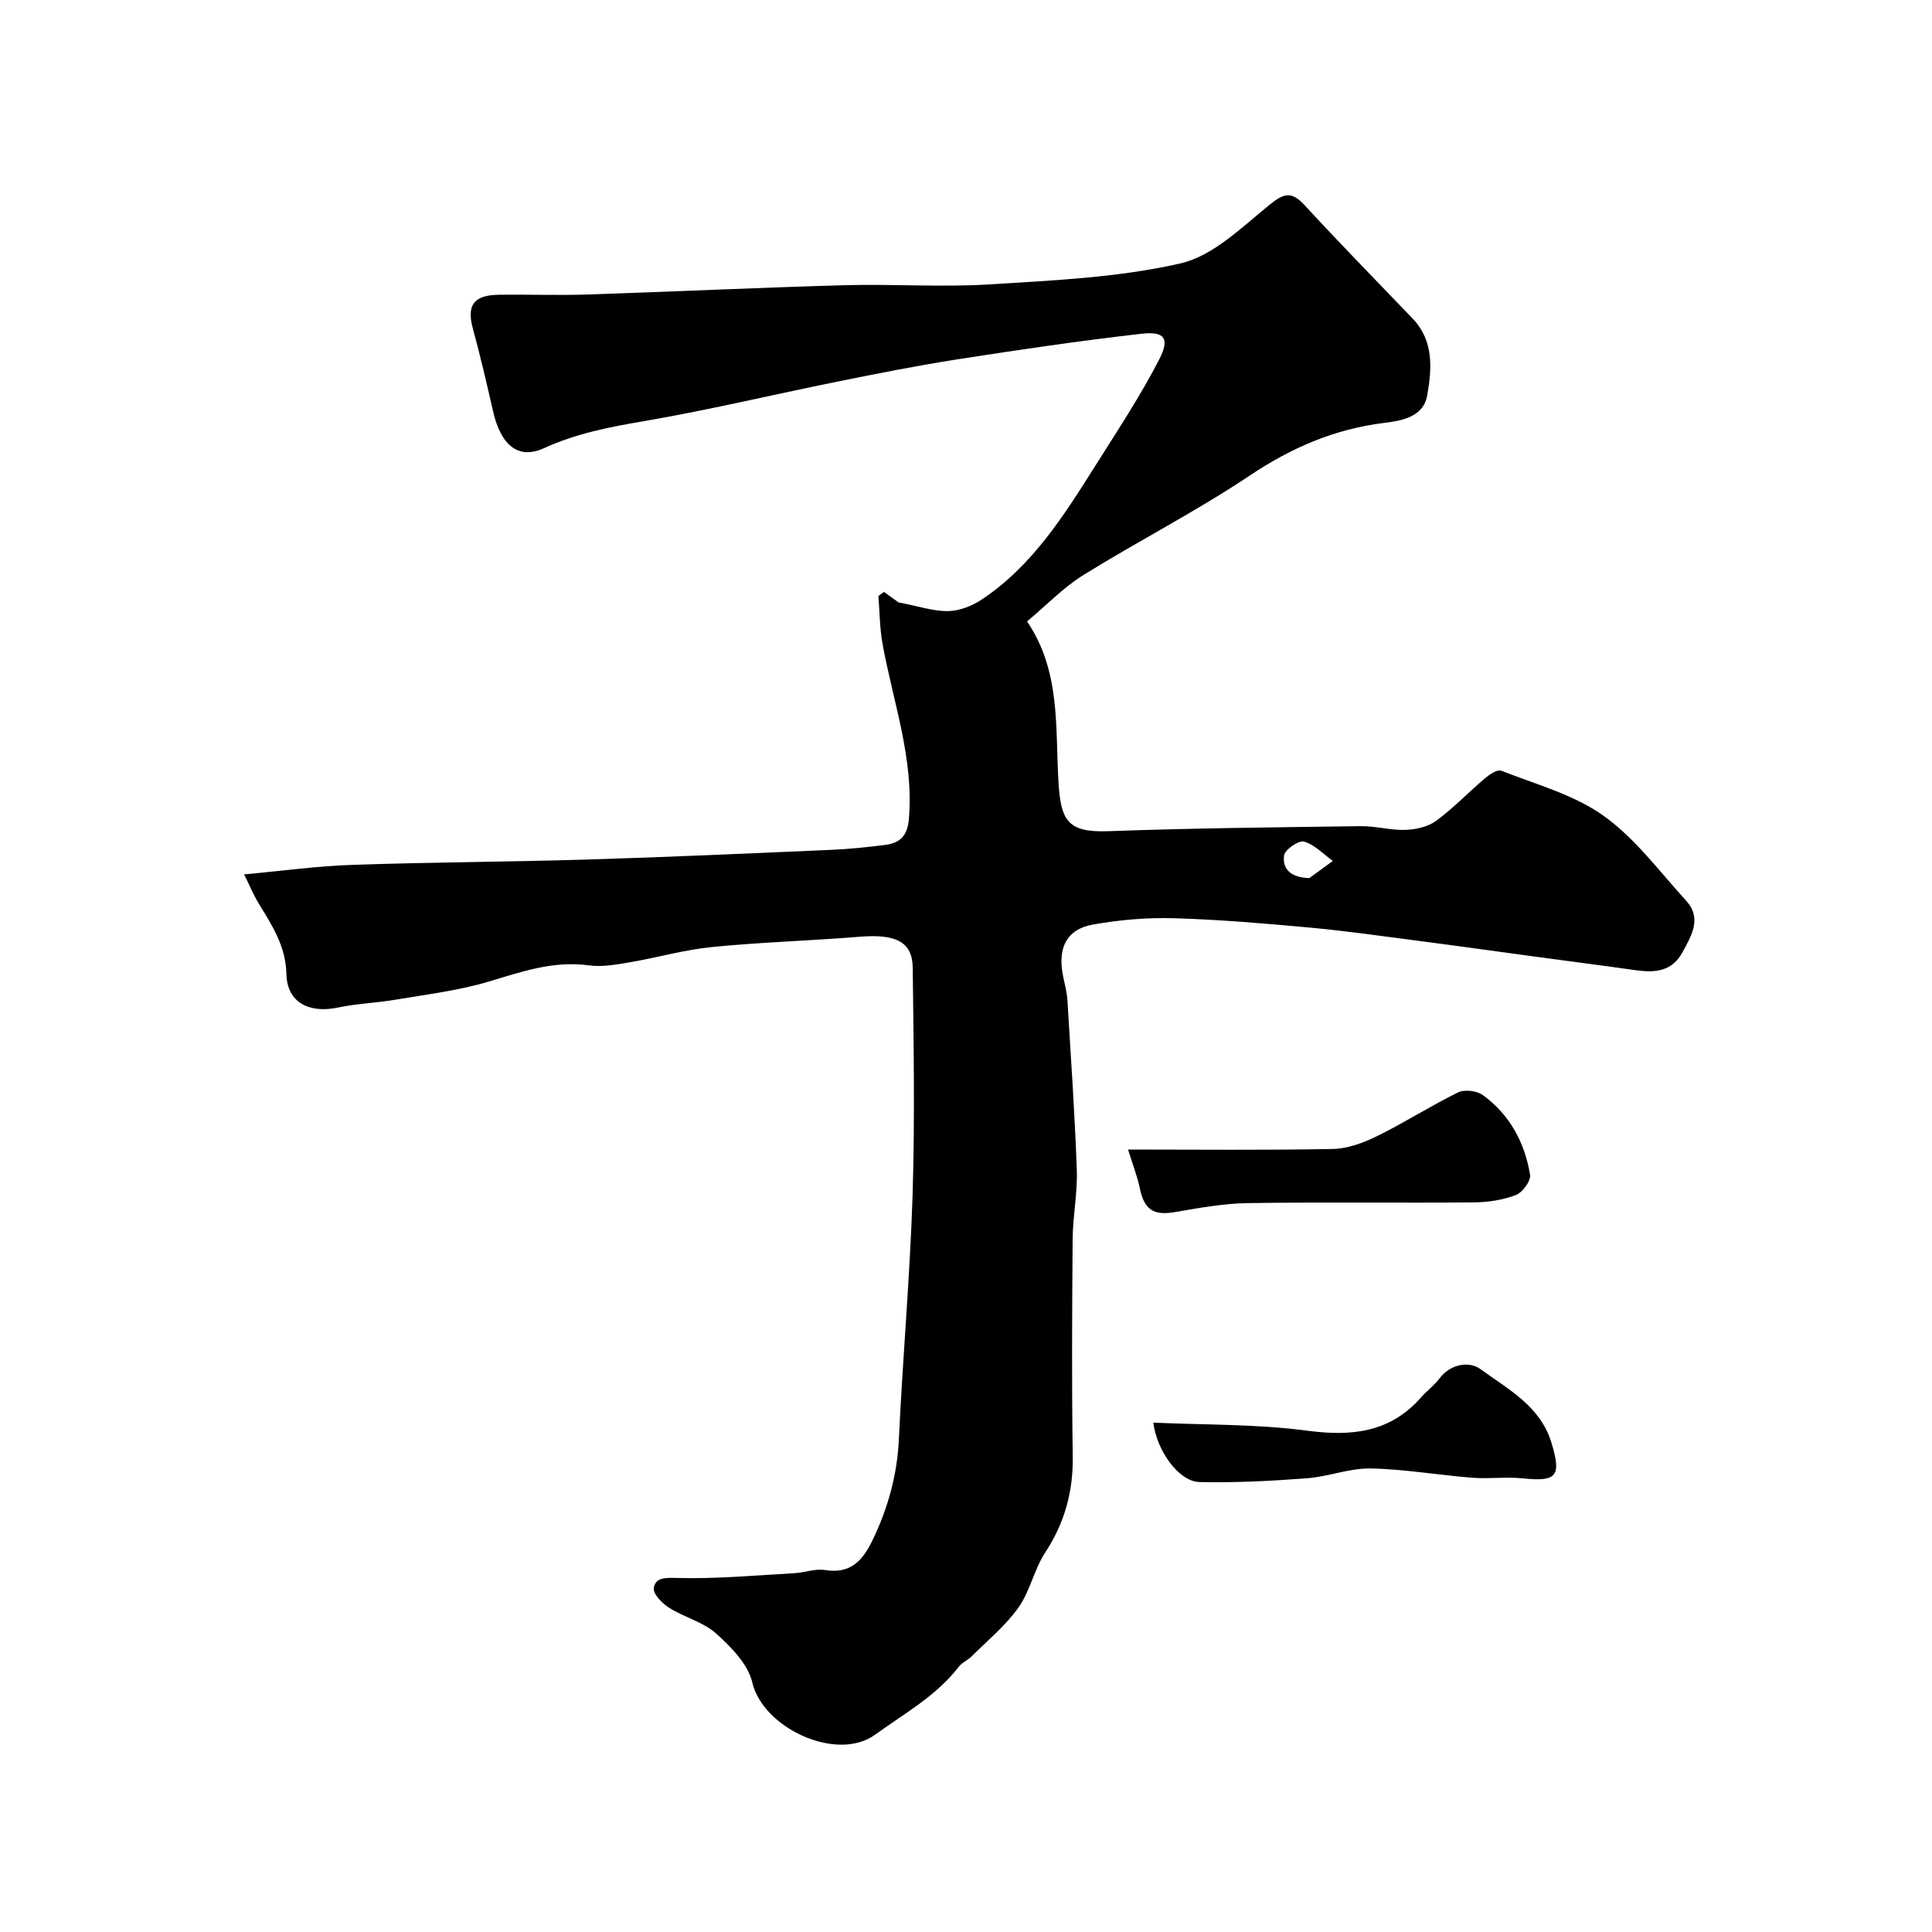 <svg enable-background="new 0 0 400 400" viewBox="0 0 400 400" xmlns="http://www.w3.org/2000/svg"><g fill="#000001"><path d="m183.02 122.55c1.4 1.01 2.8 2.02 3.01 2.17 4.17.79 7.22 1.85 10.25 1.8 2.35-.04 4.96-1.05 6.96-2.38 10.56-7.02 17.12-17.54 23.7-27.97 4.5-7.13 9.16-14.2 13.02-21.67 2.31-4.46 1.19-5.96-3.74-5.39-12.66 1.45-25.29 3.31-37.88 5.27-8.37 1.3-16.7 2.96-25.01 4.64-13.37 2.7-26.65 5.89-40.09 8.19-7.11 1.21-13.93 2.53-20.61 5.58-5.41 2.47-8.98-.71-10.56-7.69-1.29-5.68-2.61-11.37-4.15-16.99-1.33-4.84.08-7 5.26-7.08 6.16-.09 12.34.15 18.5-.06 17.7-.58 35.4-1.43 53.11-1.92 10.02-.28 20.09.45 30.08-.17 13.23-.83 26.67-1.41 39.51-4.34 6.77-1.55 12.74-7.5 18.5-12.17 3.05-2.47 4.59-2.75 7.26.15 7.3 7.93 14.86 15.63 22.32 23.42 4.45 4.65 4 10.42 3.02 15.96-.81 4.55-5.54 5.24-8.92 5.66-10.31 1.28-19.2 5.14-27.83 10.91-11.1 7.42-23.06 13.53-34.42 20.58-4.13 2.57-7.6 6.21-11.67 9.61 7 10.29 5.82 21.88 6.51 33.24.48 7.89 1.79 10.5 10.27 10.19 17.42-.63 34.86-.81 52.3-1.04 3.08-.04 6.19.88 9.26.77 2.17-.08 4.67-.63 6.36-1.88 3.61-2.66 6.74-5.95 10.18-8.86.92-.78 2.51-1.83 3.3-1.52 7.18 2.85 15 4.93 21.16 9.32 6.55 4.67 11.57 11.52 17.09 17.57 3.35 3.67 1.15 7.24-.73 10.71-2.16 3.98-5.68 4.27-9.62 3.72-7.12-1.01-14.26-1.92-21.39-2.89-7.93-1.07-15.86-2.19-23.8-3.22-7.47-.97-14.93-2.04-22.43-2.73-9.35-.86-18.72-1.66-28.1-1.93-5.57-.16-11.24.33-16.73 1.31-5.52.99-7.4 4.96-6.13 10.88.34 1.59.76 3.19.86 4.8.71 11.7 1.52 23.4 1.94 35.11.17 4.75-.82 9.53-.86 14.3-.12 15-.2 30 .02 44.99.11 7.32-1.67 13.79-5.7 19.93-2.3 3.5-3.13 8.01-5.54 11.4-2.68 3.77-6.39 6.81-9.7 10.11-.8.8-1.99 1.27-2.66 2.14-4.65 6.07-11.3 9.69-17.29 14.05-7.96 5.79-23.25-1.35-25.45-10.78-.89-3.8-4.4-7.37-7.51-10.16-2.67-2.39-6.59-3.34-9.71-5.31-1.43-.9-3.37-2.89-3.18-4.09.36-2.23 2.37-2.15 4.87-2.09 8.07.22 16.17-.54 24.26-.99 2.12-.12 4.31-.98 6.32-.65 5.22.84 7.74-1.86 9.79-6.08 3.25-6.71 5.17-13.63 5.51-21.15.78-16.8 2.3-33.57 2.83-50.37.49-15.69.21-31.4.03-47.1-.06-5.38-3.51-7.02-10.94-6.42-10.19.83-20.42 1.12-30.59 2.13-5.78.57-11.45 2.22-17.2 3.19-2.73.46-5.61.98-8.3.61-7.34-1.01-13.93 1.31-20.76 3.36-6.19 1.85-12.71 2.63-19.11 3.72-4.03.69-8.16.82-12.15 1.66-5.87 1.23-10.48-1.02-10.62-6.92-.14-5.93-3.03-10.16-5.8-14.74-.99-1.63-1.72-3.42-2.96-5.92 7.92-.72 15.18-1.73 22.47-1.97 16.26-.56 32.53-.61 48.8-1.11 16.7-.51 33.4-1.26 50.1-1.99 3.77-.16 7.55-.54 11.3-1.02 3.06-.39 4.66-1.76 4.97-5.43 1.04-12.6-3.32-24.28-5.48-36.33-.57-3.2-.57-6.5-.84-9.76.35-.29.76-.58 1.16-.87zm88.06 59.25c1.62-1.18 3.24-2.37 4.87-3.55-1.97-1.42-3.77-3.38-5.97-4.01-1.09-.31-3.98 1.68-4.13 2.87-.37 2.86 1.44 4.58 5.23 4.69z"/><path d="m233.55 238c14.82 0 28.63.16 42.43-.12 3.09-.06 6.35-1.29 9.19-2.69 5.68-2.79 11.03-6.24 16.71-9.02 1.35-.66 3.91-.34 5.15.57 5.54 4.04 8.66 9.82 9.75 16.48.21 1.26-1.55 3.66-2.92 4.19-2.68 1.03-5.72 1.5-8.61 1.53-15.65.14-31.31-.09-46.96.15-5.02.08-10.06 1.01-15.03 1.86-4.44.76-6.37-.49-7.29-4.99-.51-2.46-1.45-4.83-2.42-7.96z"/><path d="m238.78 294.54c10.67.49 21.34.27 31.79 1.66 9.26 1.23 17.19.43 23.63-6.87 1.21-1.37 2.74-2.49 3.83-3.94 2.34-3.1 6.23-3.57 8.45-1.95 5.66 4.14 12.35 7.6 14.68 15.11 2.19 7.08 1.19 8.27-5.87 7.53-3.46-.36-7.01.14-10.49-.13-7.02-.55-14.02-1.79-21.04-1.92-4.37-.08-8.74 1.7-13.16 2.03-7.41.56-14.87.95-22.29.78-4.21-.1-8.81-6.43-9.53-12.3z"/></g></svg>